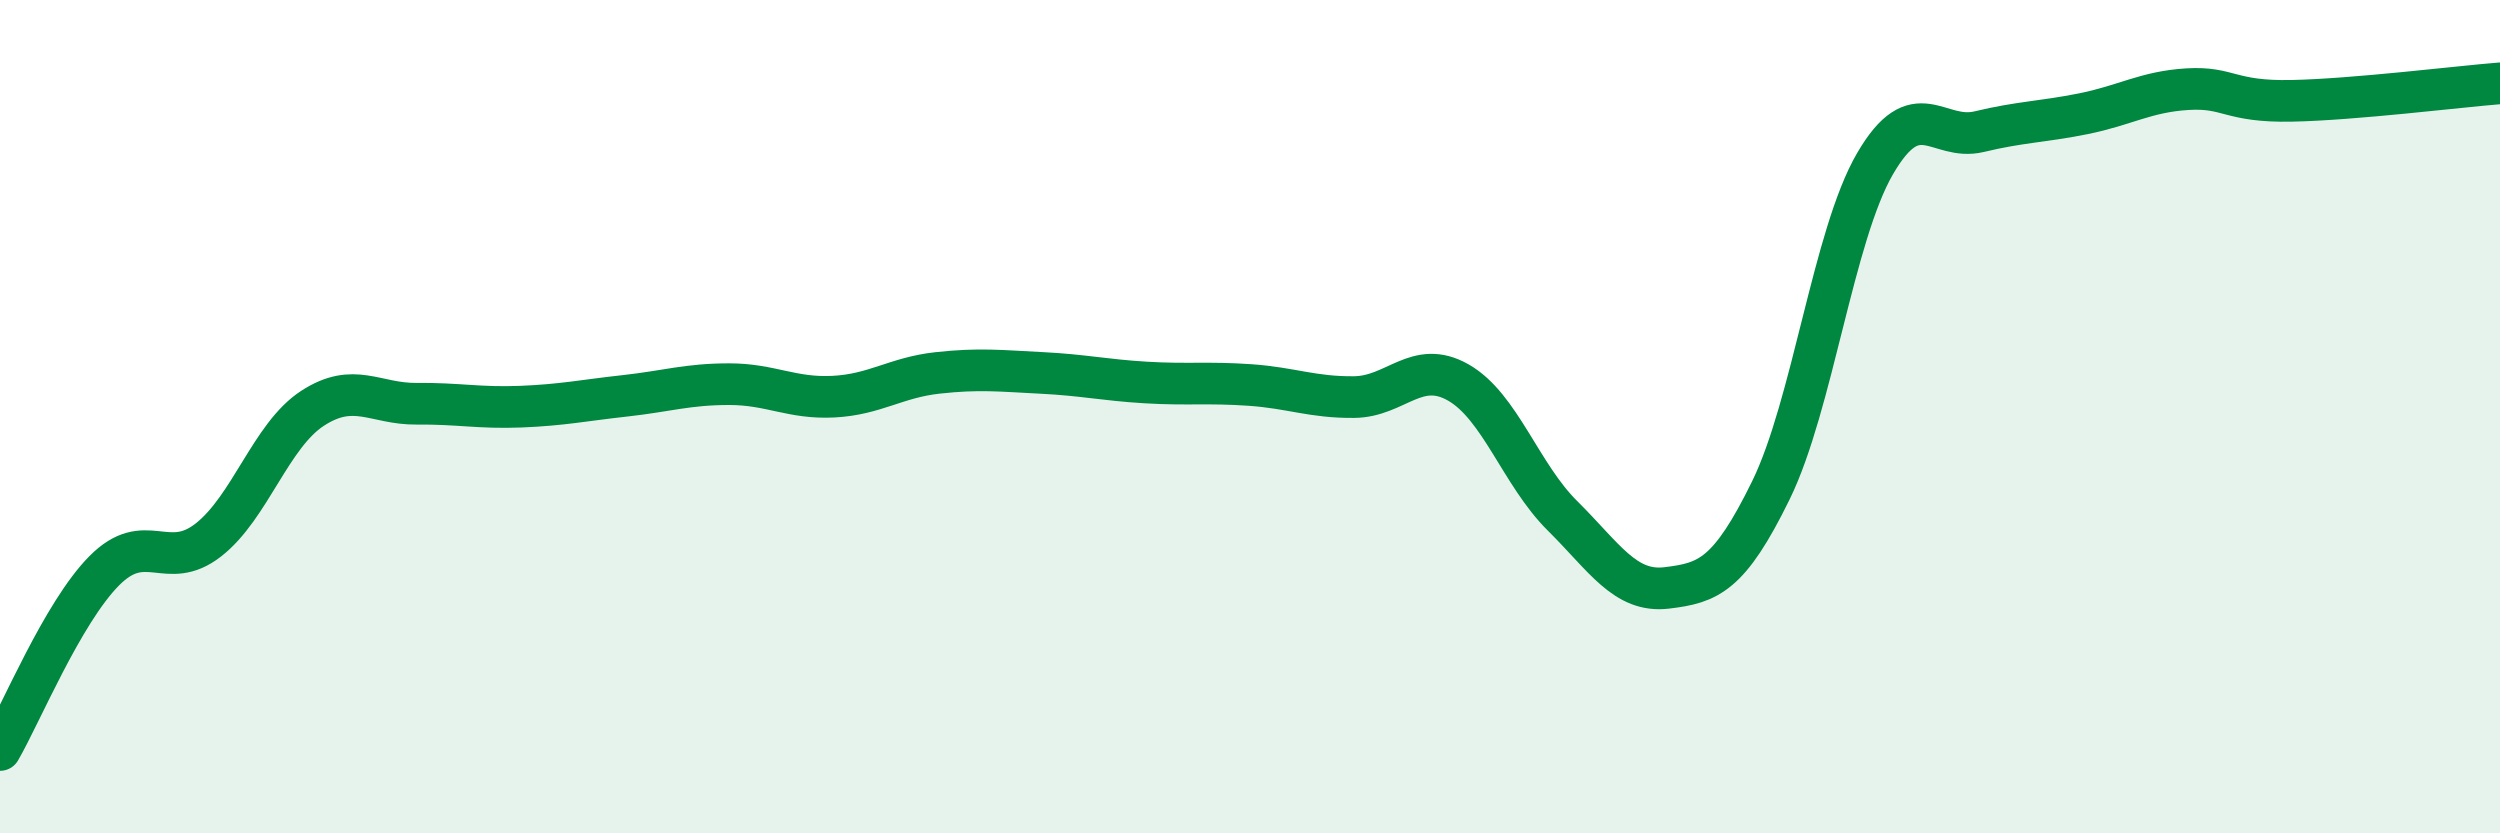 
    <svg width="60" height="20" viewBox="0 0 60 20" xmlns="http://www.w3.org/2000/svg">
      <path
        d="M 0,18 C 0.5,17.14 1.5,14.71 2.5,13.7 C 3.5,12.69 4,13.74 5,12.96 C 6,12.18 6.5,10.45 7.5,9.8 C 8.5,9.15 9,9.7 10,9.69 C 11,9.68 11.5,9.8 12.5,9.76 C 13.5,9.72 14,9.61 15,9.5 C 16,9.39 16.5,9.22 17.5,9.22 C 18.5,9.22 19,9.57 20,9.52 C 21,9.47 21.5,9.06 22.5,8.95 C 23.5,8.84 24,8.9 25,8.95 C 26,9 26.5,9.12 27.5,9.18 C 28.5,9.24 29,9.17 30,9.24 C 31,9.31 31.5,9.54 32.5,9.53 C 33.5,9.52 34,8.61 35,9.18 C 36,9.75 36.5,11.39 37.5,12.38 C 38.5,13.37 39,14.23 40,14.11 C 41,13.99 41.5,13.81 42.5,11.77 C 43.5,9.73 44,5.65 45,3.93 C 46,2.21 46.5,3.4 47.5,3.16 C 48.5,2.92 49,2.93 50,2.73 C 51,2.53 51.5,2.2 52.5,2.14 C 53.5,2.08 53.5,2.45 55,2.42 C 56.5,2.39 59,2.08 60,2L60 20L0 20Z"
        fill="#008740"
        opacity="0.1"
        stroke-linecap="round"
        stroke-linejoin="round"
      />
      <path
        d="M 0,18 C 0.5,17.14 1.5,14.71 2.5,13.7 C 3.5,12.69 4,13.74 5,12.96 C 6,12.18 6.5,10.45 7.5,9.8 C 8.5,9.15 9,9.7 10,9.69 C 11,9.68 11.5,9.8 12.5,9.76 C 13.5,9.72 14,9.61 15,9.5 C 16,9.39 16.5,9.22 17.5,9.22 C 18.5,9.22 19,9.57 20,9.52 C 21,9.47 21.5,9.06 22.5,8.95 C 23.5,8.84 24,8.9 25,8.95 C 26,9 26.5,9.12 27.5,9.18 C 28.5,9.24 29,9.17 30,9.24 C 31,9.31 31.5,9.54 32.5,9.53 C 33.5,9.52 34,8.61 35,9.18 C 36,9.75 36.5,11.39 37.5,12.38 C 38.5,13.37 39,14.23 40,14.11 C 41,13.99 41.5,13.81 42.5,11.77 C 43.5,9.73 44,5.65 45,3.93 C 46,2.21 46.5,3.4 47.5,3.16 C 48.5,2.92 49,2.93 50,2.73 C 51,2.53 51.5,2.2 52.5,2.14 C 53.5,2.08 53.5,2.45 55,2.42 C 56.5,2.39 59,2.08 60,2"
        stroke="#008740"
        stroke-width="1"
        fill="none"
        stroke-linecap="round"
        stroke-linejoin="round"
      />
    </svg>
  